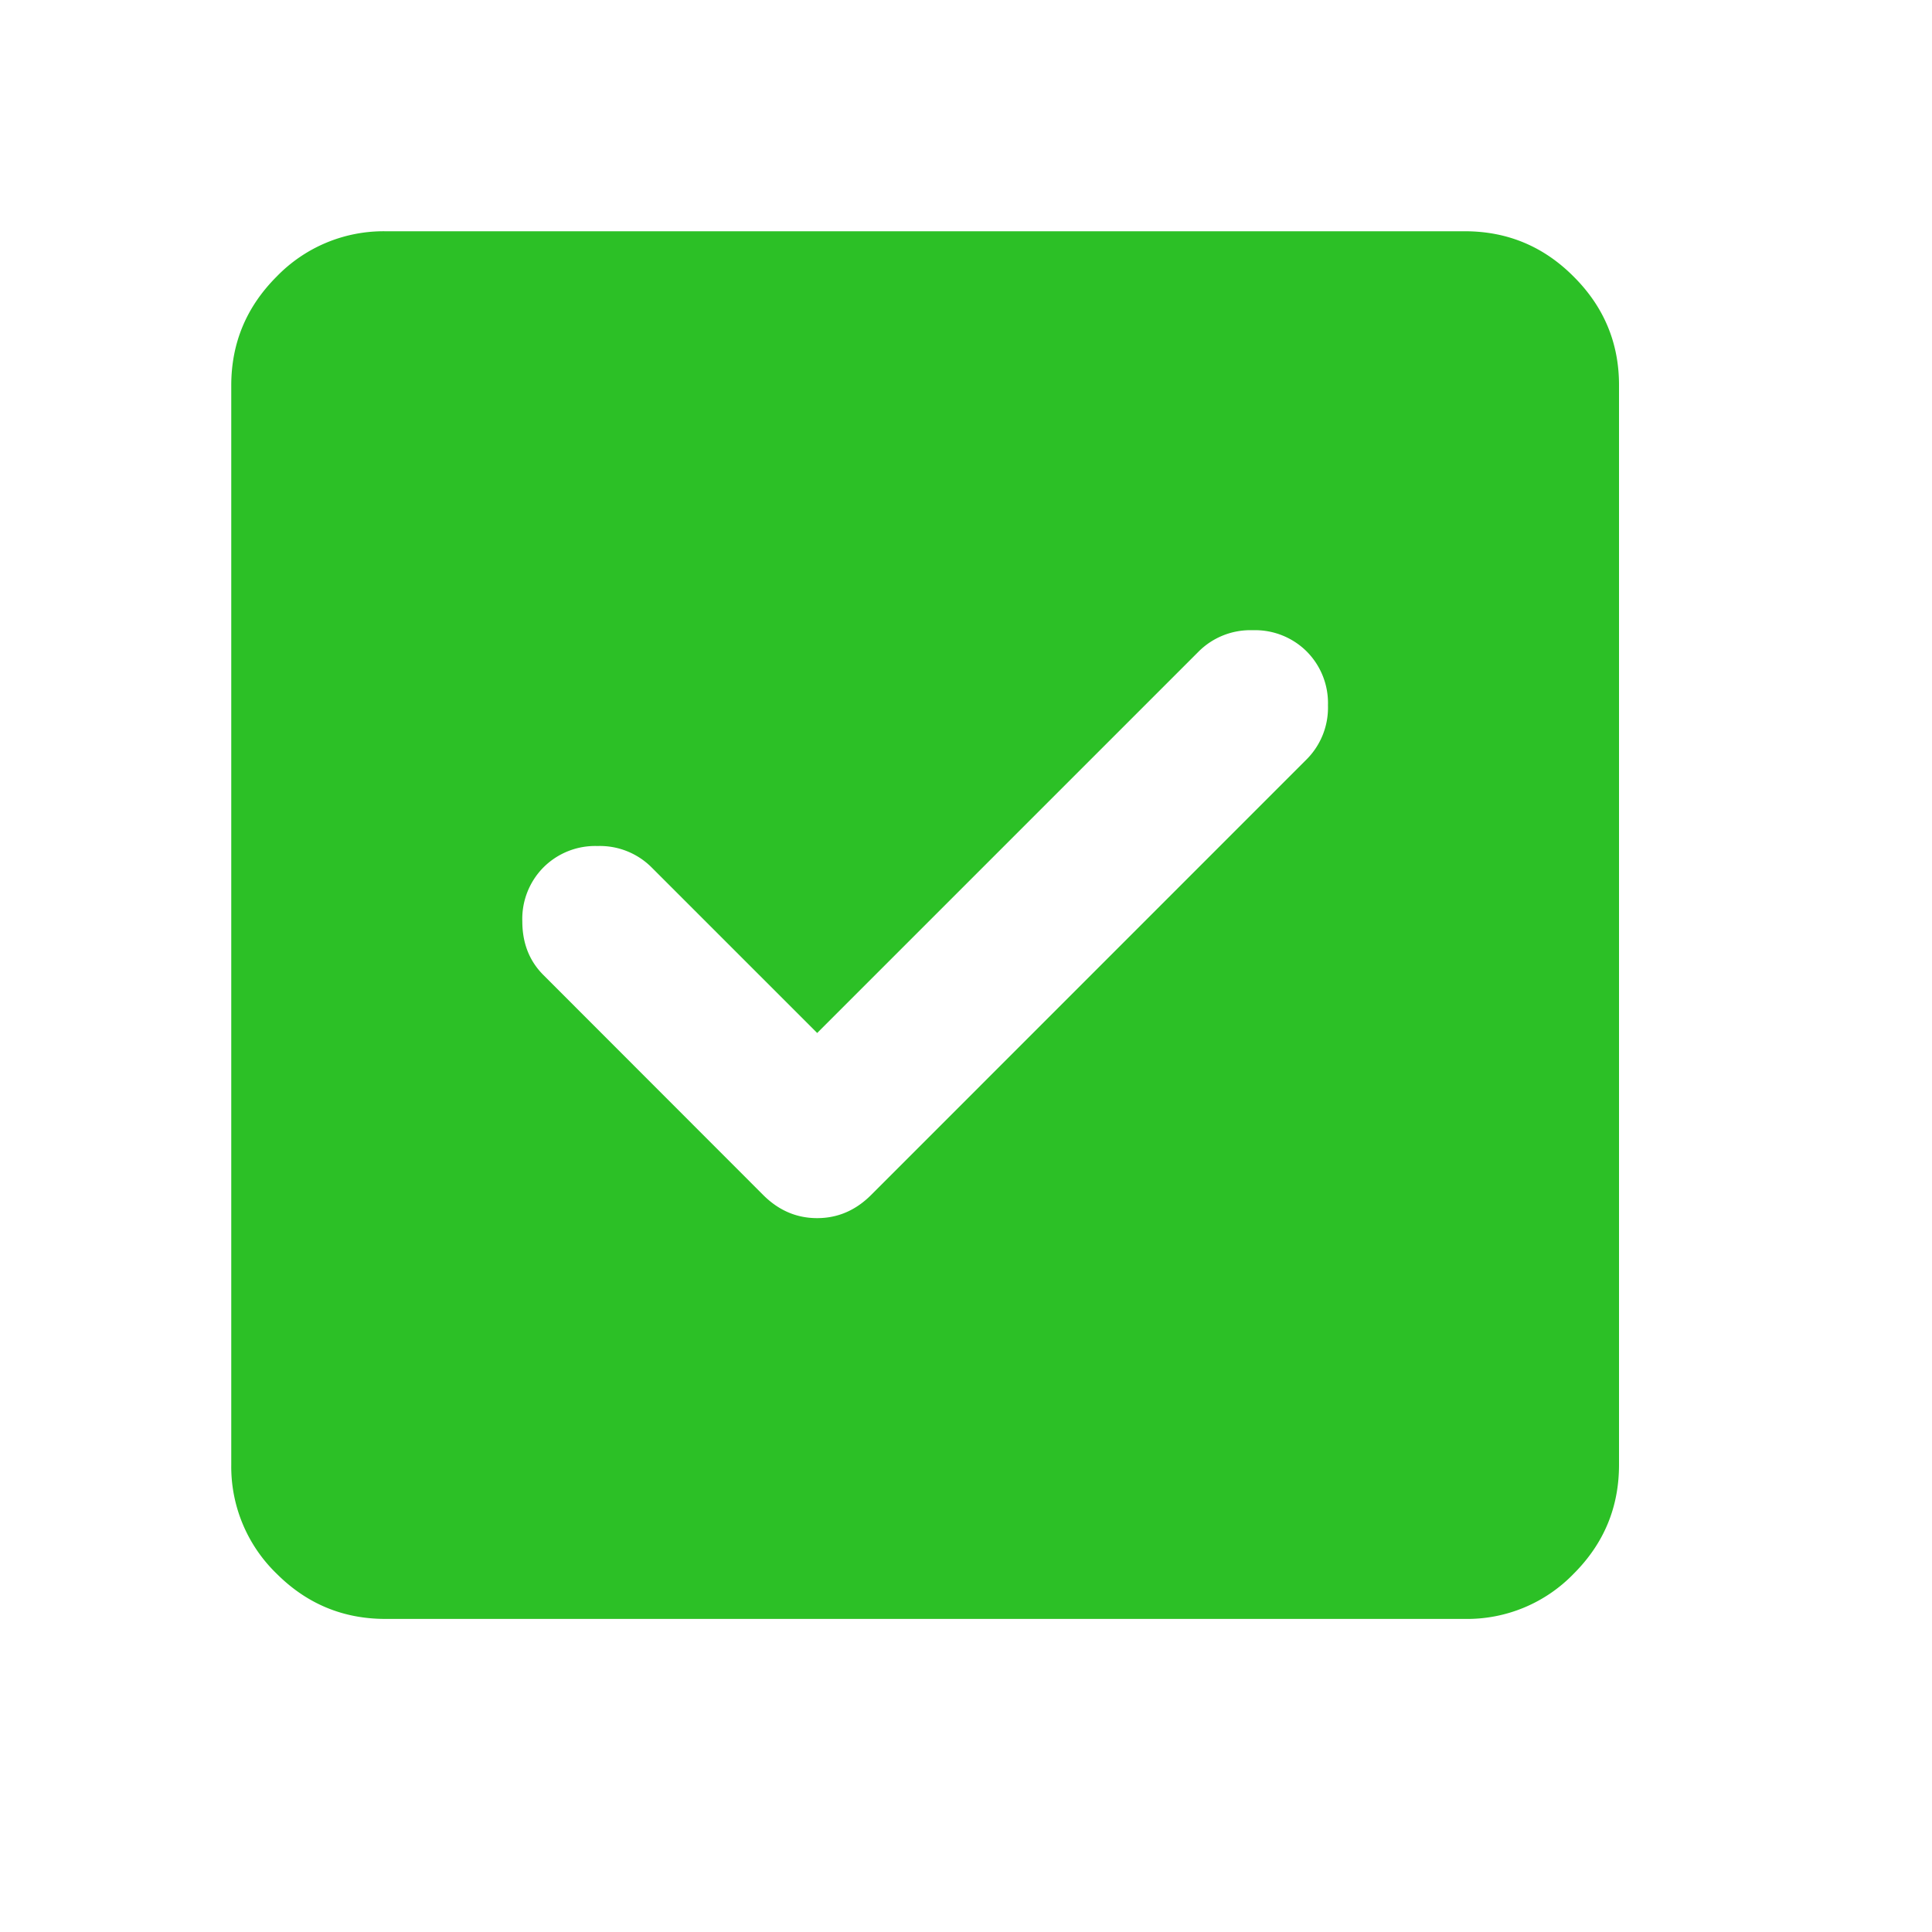 <svg width="20" height="20" viewBox="0 0 20 20" fill="none" xmlns="http://www.w3.org/2000/svg"><path d="M8.46 10.694L6.744 8.978a.757.757 0 0 0-.559-.22.757.757 0 0 0-.558.22.757.757 0 0 0-.22.559c0 .226.073.412.22.558L7.9 12.37c.16.16.346.24.559.24.213 0 .399-.08.559-.24l4.509-4.51a.757.757 0 0 0 .22-.558.757.757 0 0 0-.22-.558.757.757 0 0 0-.559-.22.757.757 0 0 0-.559.22l-3.95 3.95zm-4.47 6.065c-.438 0-.814-.156-1.126-.468a1.54 1.54 0 0 1-.47-1.128V3.99c0-.439.157-.814.47-1.127a1.54 1.54 0 0 1 1.127-.469h11.173c.439 0 .815.156 1.127.47.313.312.47.688.469 1.126v11.173c0 .44-.156.815-.469 1.128a1.533 1.533 0 0 1-1.127.468H3.99z" fill="#2CC026"/></svg>